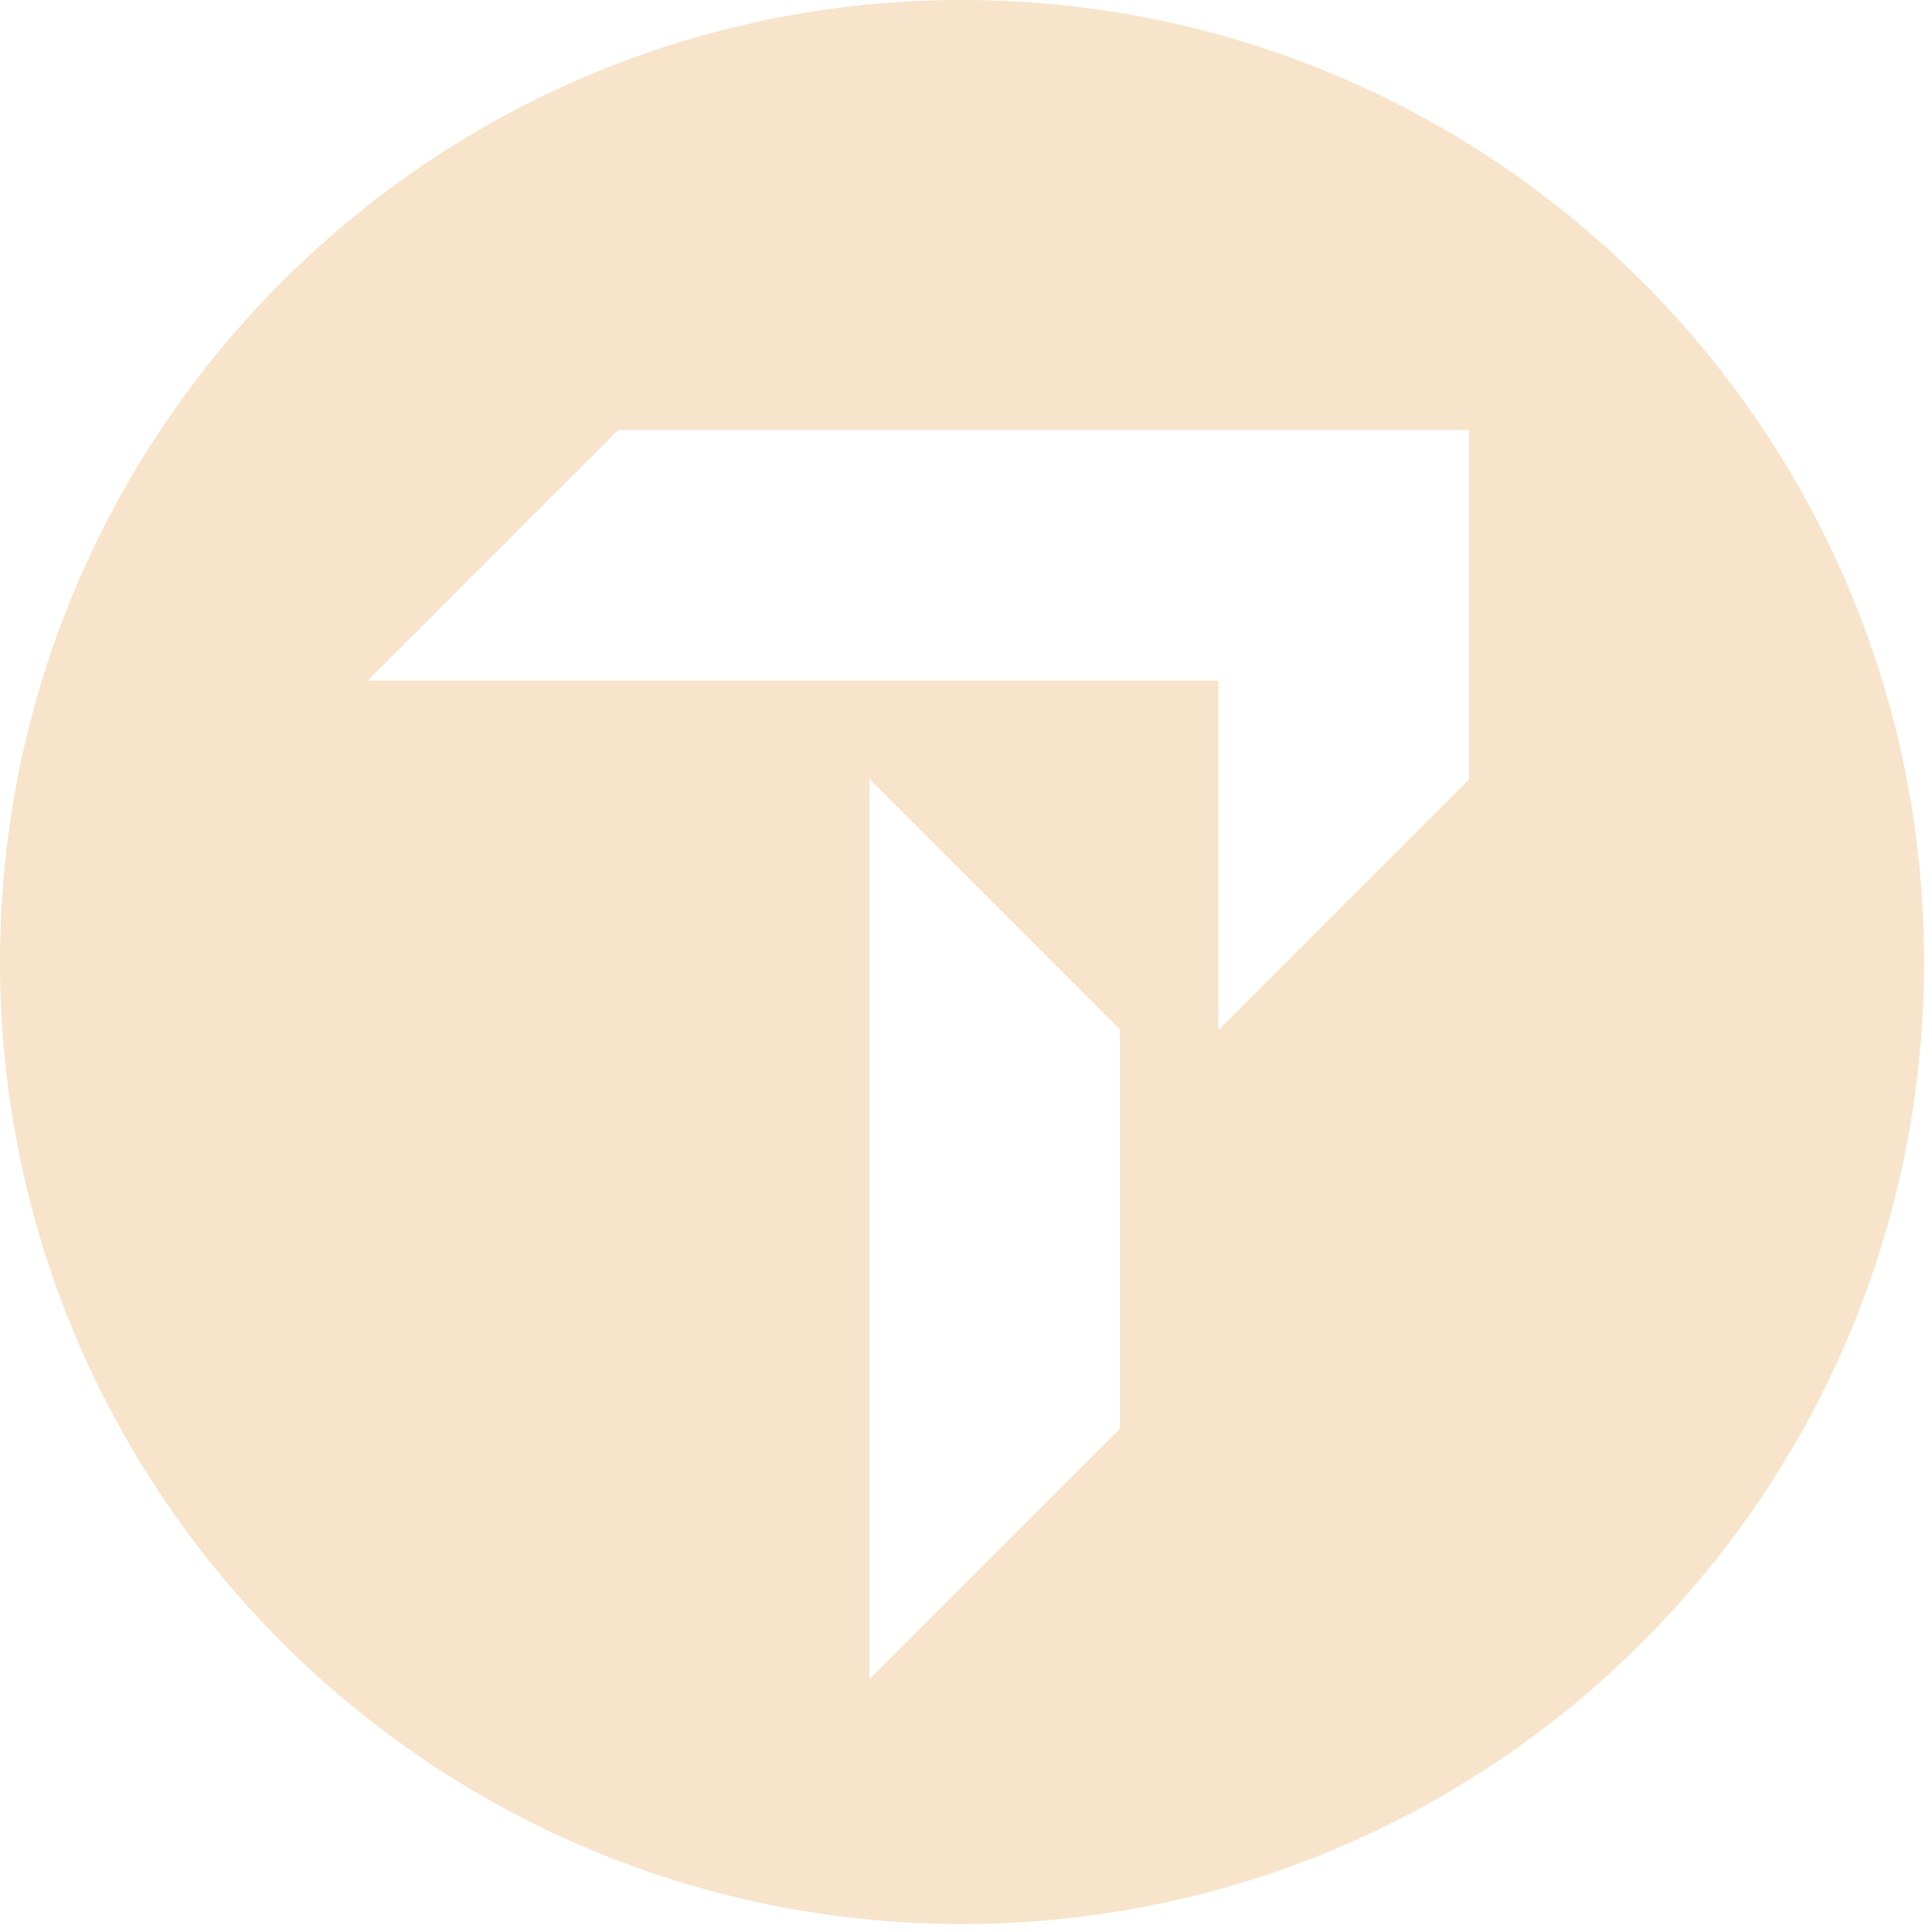 <svg width="32" height="32" viewBox="0 0 32 32" fill="none" xmlns="http://www.w3.org/2000/svg">
<path d="M15.934 0C7.136 0 0 7.136 0 15.934C0 24.736 7.136 31.868 15.934 31.868C24.736 31.868 31.868 24.732 31.868 15.934C31.871 7.136 24.736 0 15.934 0ZM18.55 23.663L14.4 27.814V12.902L18.55 17.052V23.663ZM24.33 12.912L20.18 17.062V11.273H6.09L10.24 7.122H24.33V12.912Z" fill="#F7E4CB"/>
</svg>
